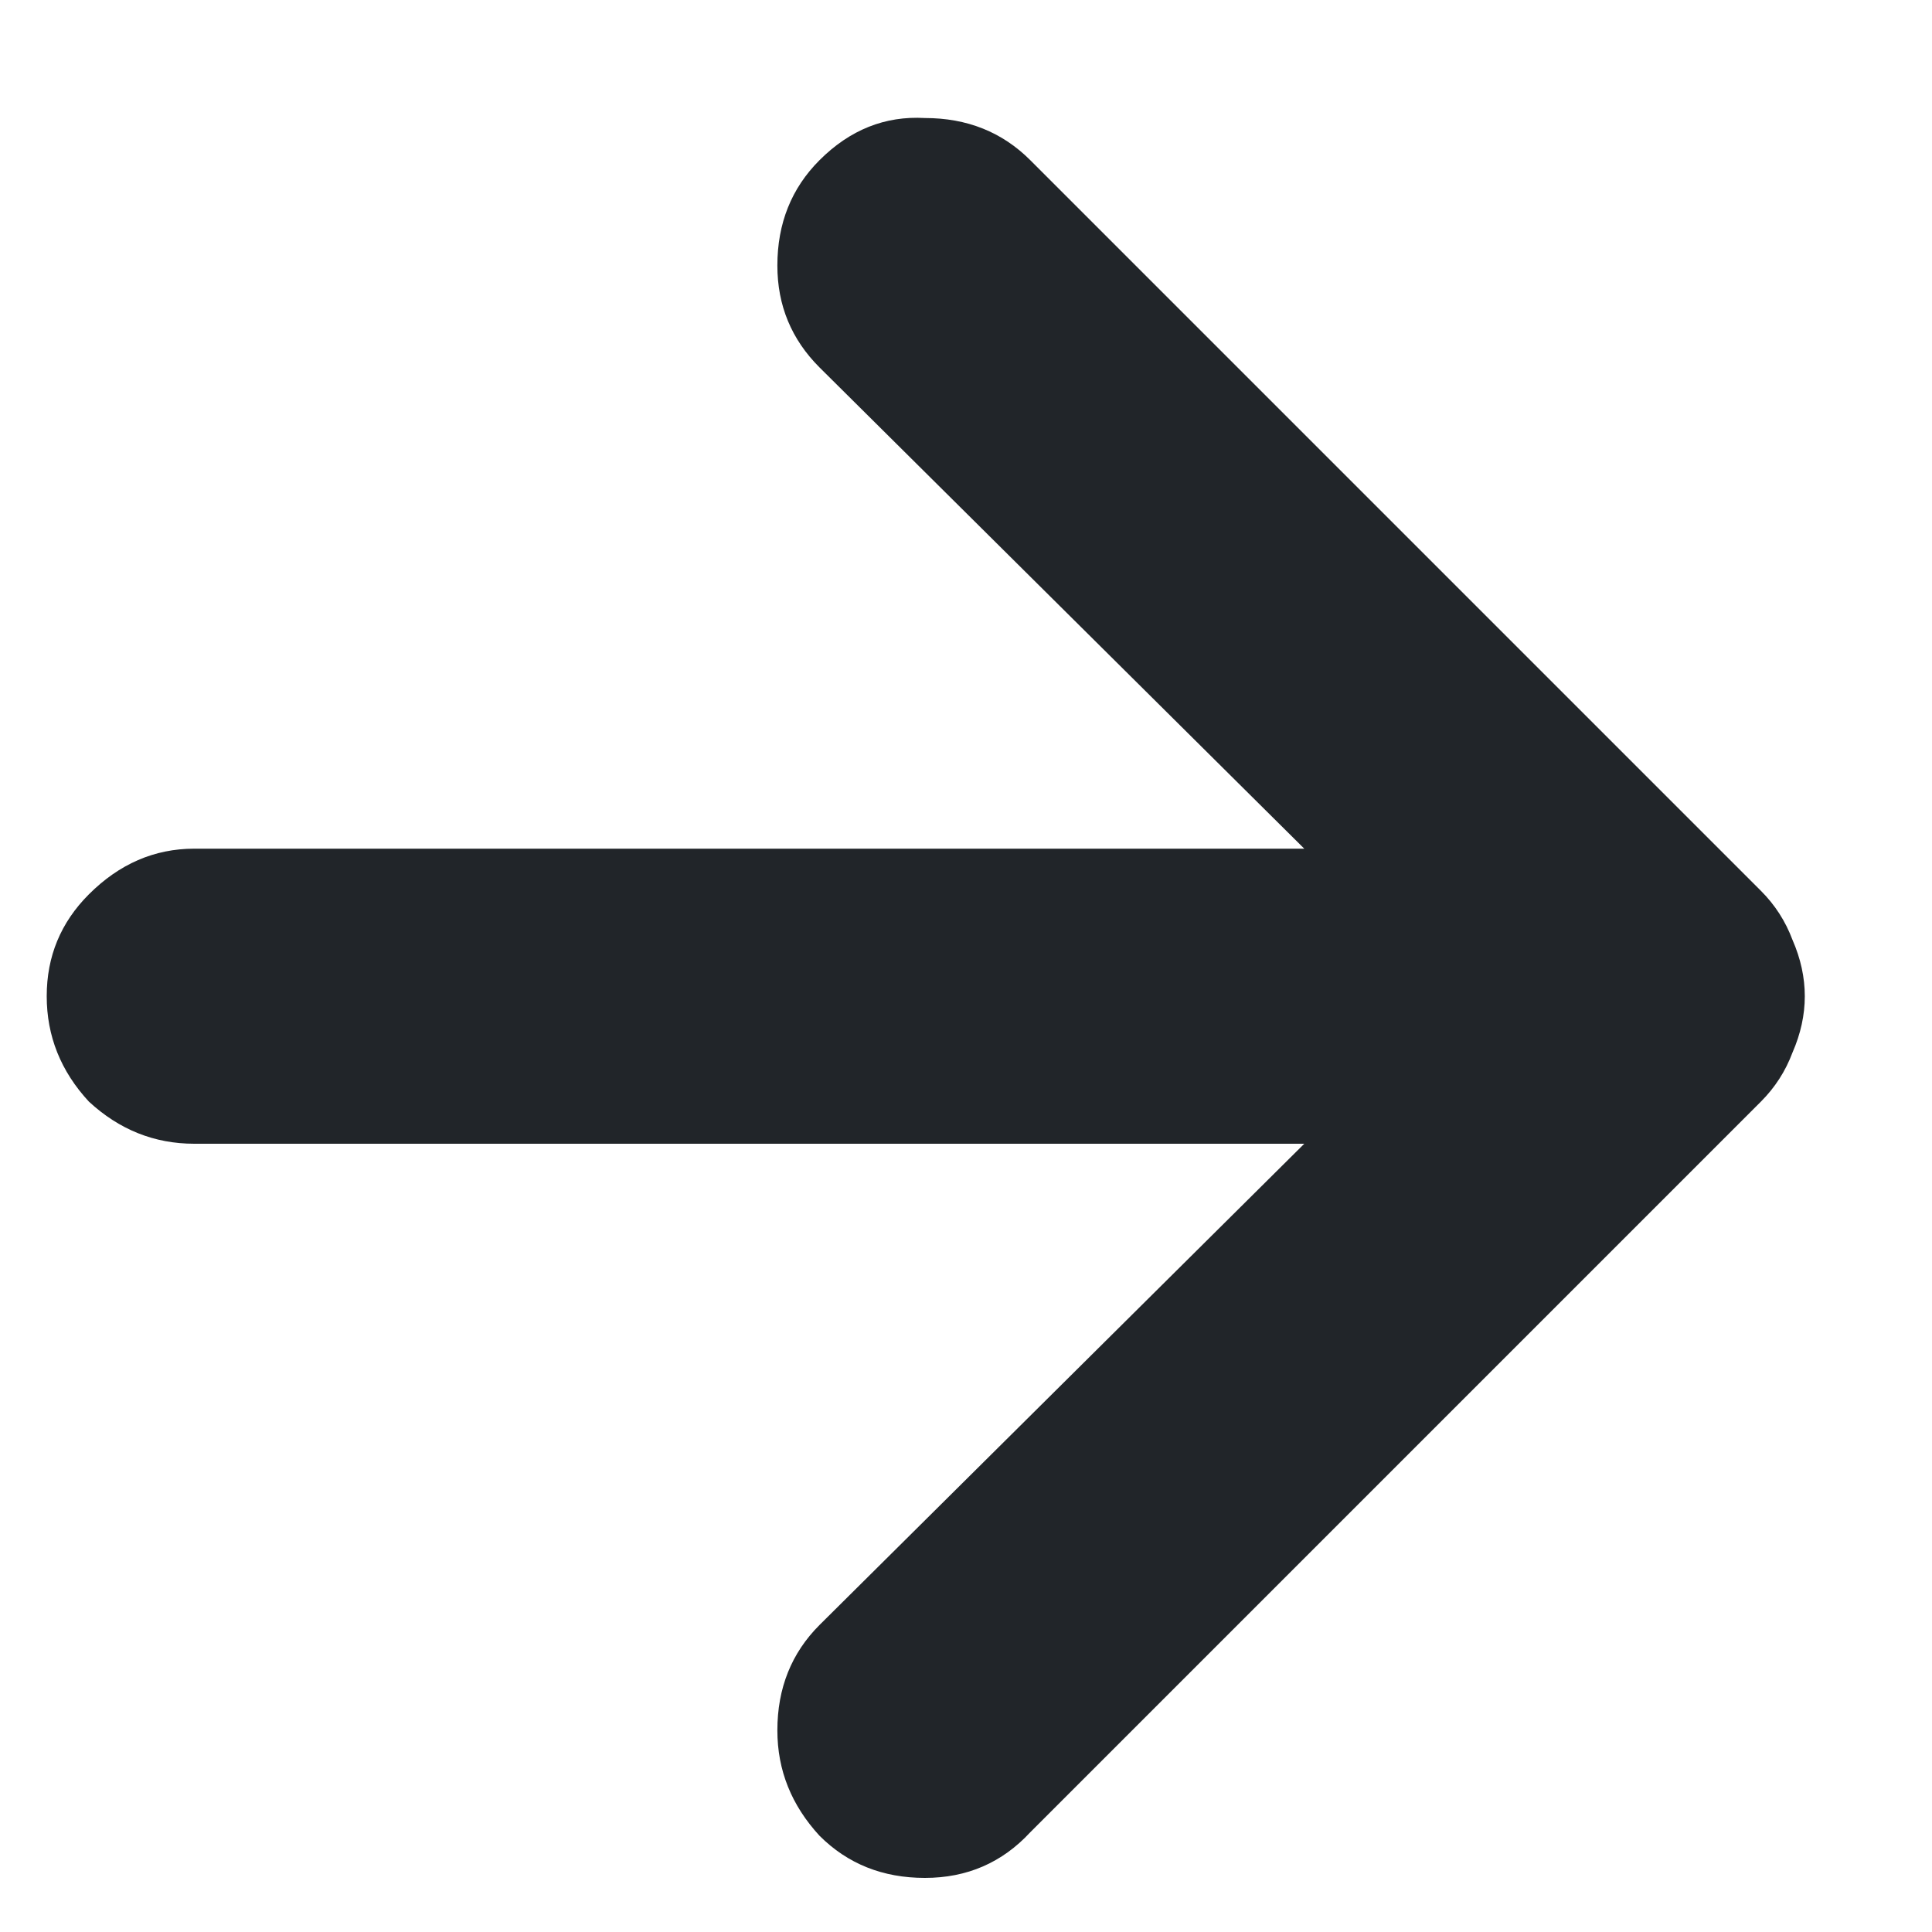 <svg width="11" height="11" viewBox="0 0 11 11" fill="none" xmlns="http://www.w3.org/2000/svg">
<path d="M10.206 5.352C10.299 5.565 10.299 5.779 10.206 5.992C10.166 6.099 10.106 6.192 10.026 6.272L5.866 10.432C5.706 10.605 5.506 10.692 5.266 10.692C5.026 10.692 4.826 10.612 4.666 10.452C4.506 10.278 4.426 10.079 4.426 9.852C4.426 9.612 4.506 9.412 4.666 9.252L7.426 6.512H1.106C0.879 6.512 0.679 6.432 0.506 6.272C0.346 6.099 0.266 5.899 0.266 5.672C0.266 5.445 0.346 5.252 0.506 5.092C0.679 4.919 0.879 4.832 1.106 4.832H7.426L4.666 2.092C4.506 1.932 4.426 1.739 4.426 1.512C4.426 1.272 4.506 1.072 4.666 0.912C4.839 0.739 5.039 0.659 5.266 0.672C5.506 0.672 5.706 0.752 5.866 0.912L10.026 5.072C10.106 5.152 10.166 5.245 10.206 5.352Z" fill="#212529"/>
</svg>
